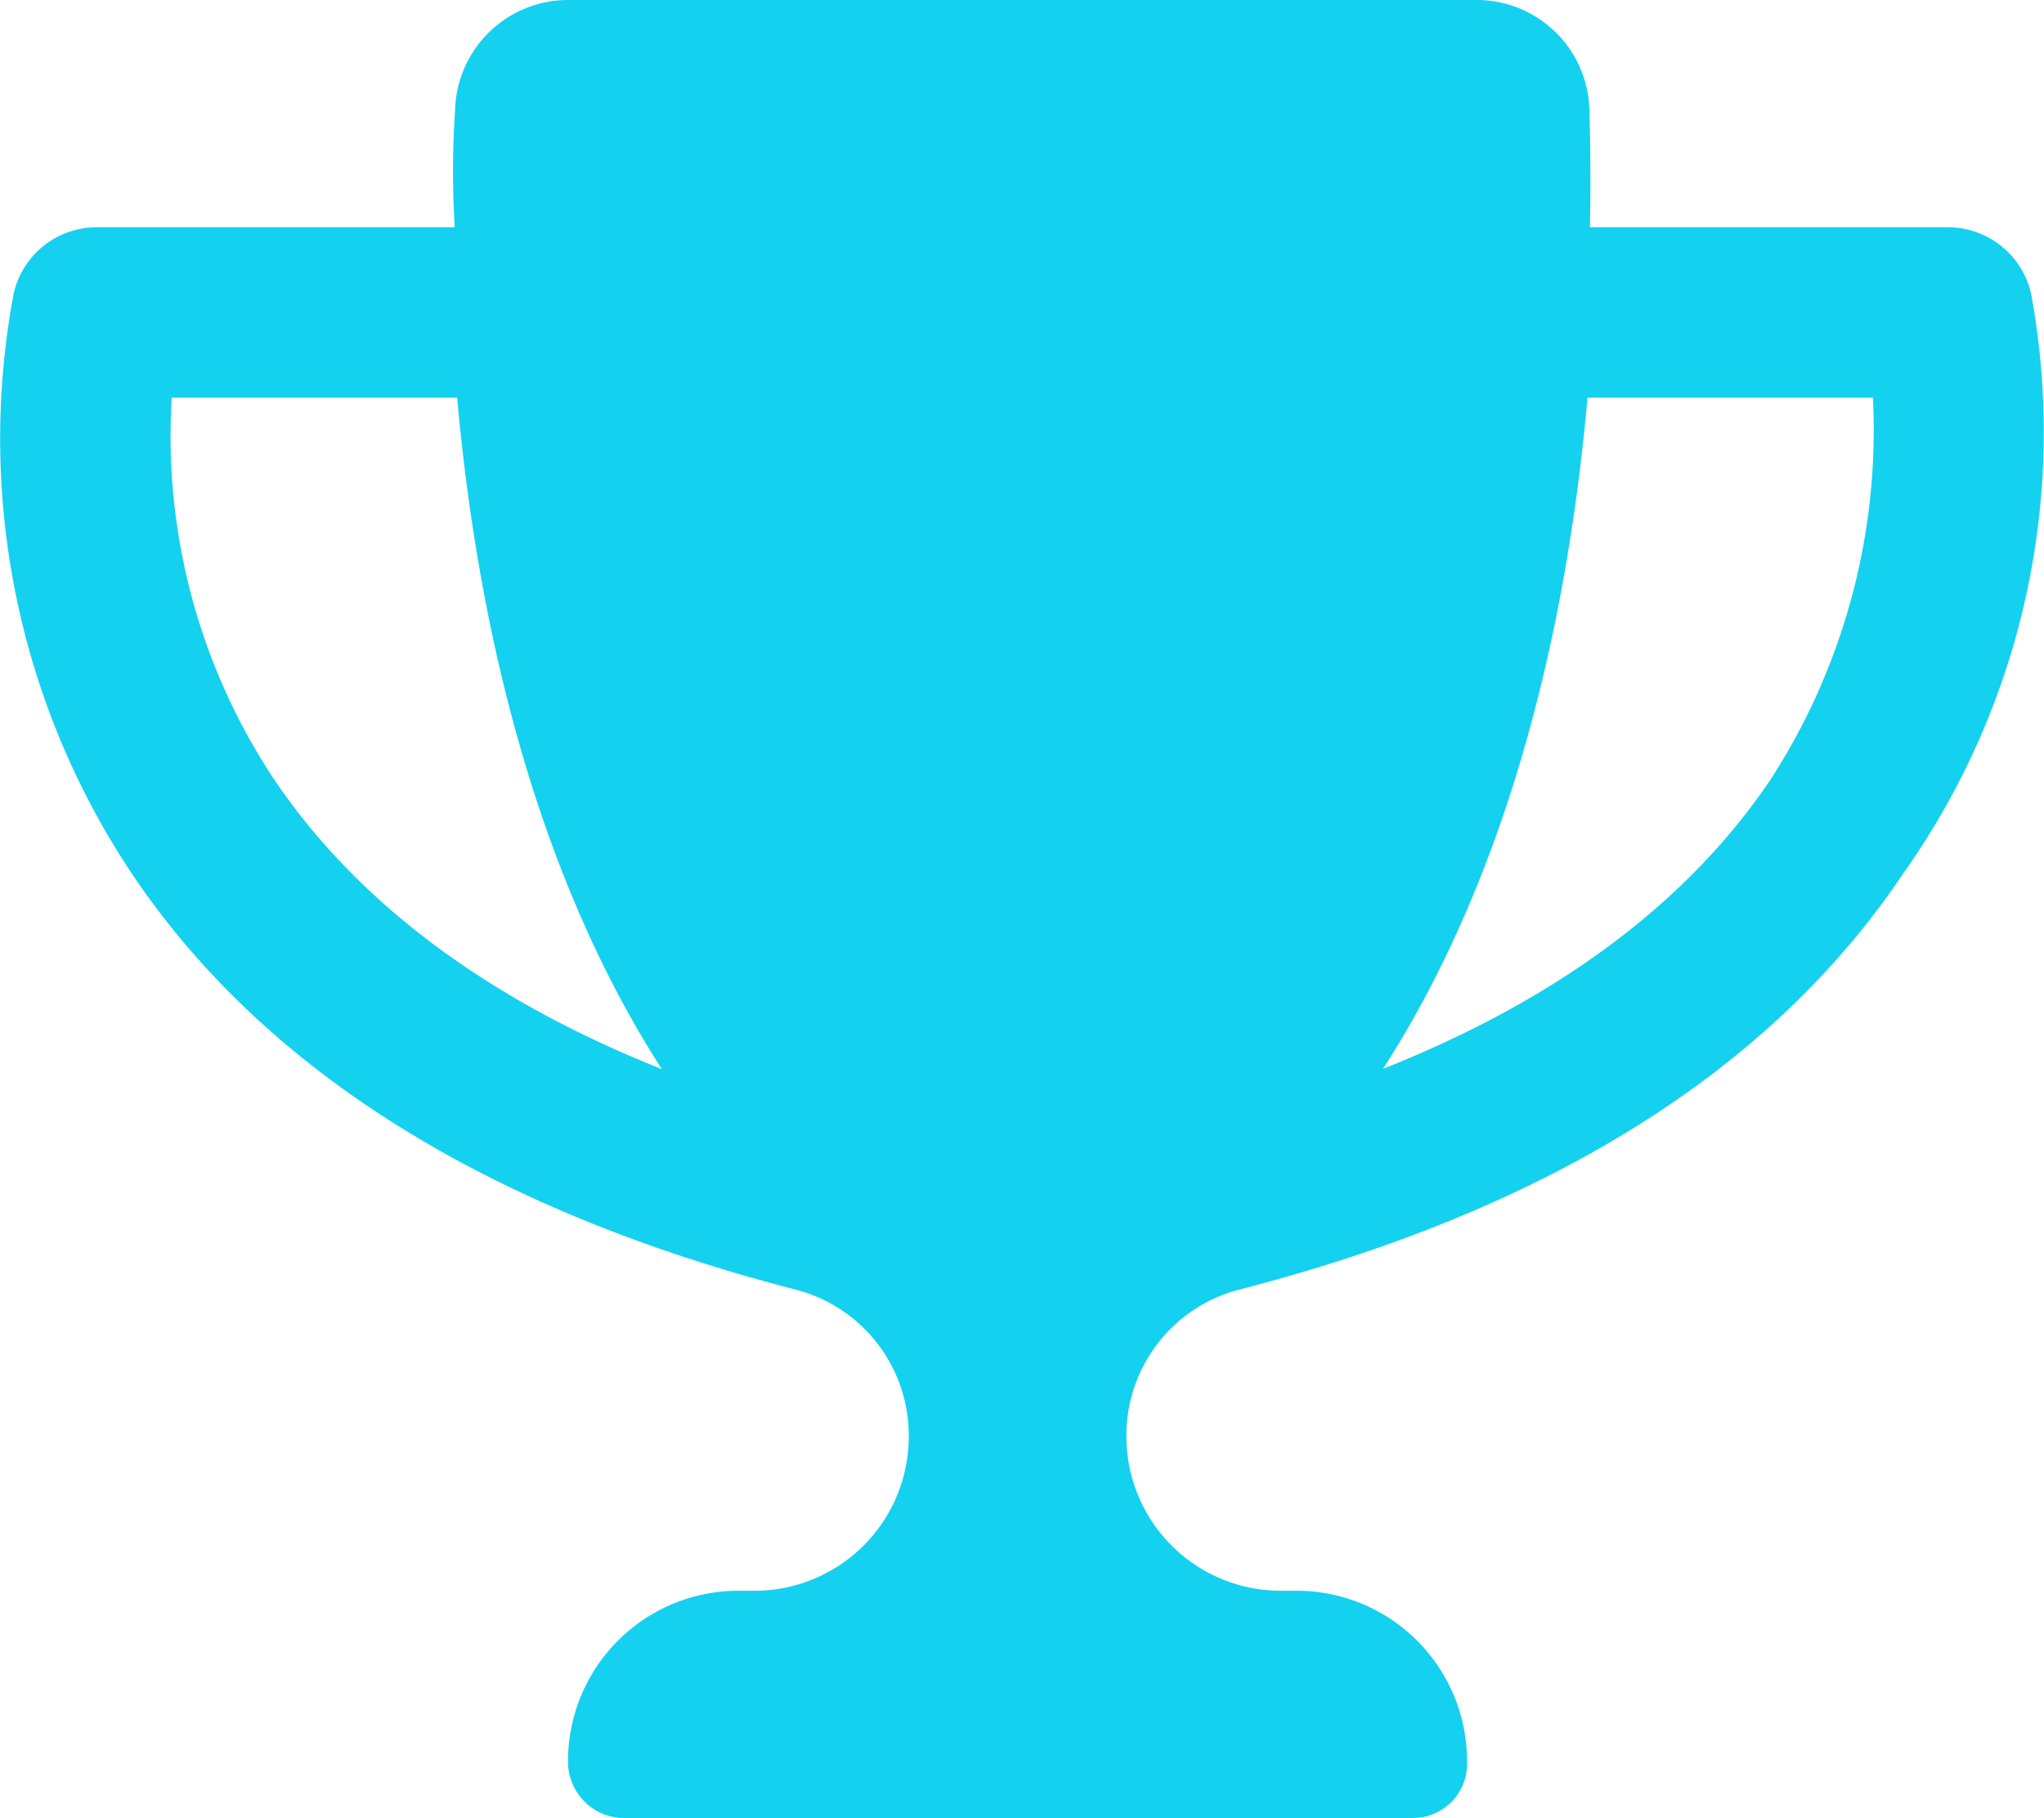 <svg xmlns="http://www.w3.org/2000/svg" width="57.355" height="51" viewBox="0 0 57.355 51"><path d="M56.987-36.419a2.4,2.4,0,0,0-2.331-1.831H44.615c.024-1.24.011-2.361-.016-3.289a3.163,3.163,0,0,0-3.182-3.086H15.957a3.172,3.172,0,0,0-3.187,3.086,25.582,25.582,0,0,0-.01,3.289H2.715A2.393,2.393,0,0,0,.39-36.419a21.993,21.993,0,0,0,3.3,16.288c3.729,5.56,10.021,9.466,18.677,11.694A4.227,4.227,0,0,1,25.5-4.316,4.327,4.327,0,0,1,21.177,0h-.458a4.78,4.78,0,0,0-4.78,4.781,1.578,1.578,0,0,0,1.5,1.594H39.665a1.52,1.52,0,0,0,1.5-1.594A4.78,4.78,0,0,0,36.389,0h-.463a4.33,4.33,0,0,1-4.319-4.318,4.227,4.227,0,0,1,3.129-4.121C43.4-10.664,49.688-14.57,53.413-20.133A21.4,21.4,0,0,0,56.987-36.419ZM7.711-22.731A17.418,17.418,0,0,1,4.819-33.469h8.008c.534,5.939,2.027,13.059,5.744,18.836-4.885-1.942-8.521-4.652-10.86-8.1Zm41.954,0c-2.335,3.446-5.971,6.151-10.857,8.09,3.715-5.769,5.21-12.891,5.738-18.828h8.008A18.029,18.029,0,0,1,49.665-22.731Z" transform="translate(0 44.625)" fill="#14d1f0"/></svg>